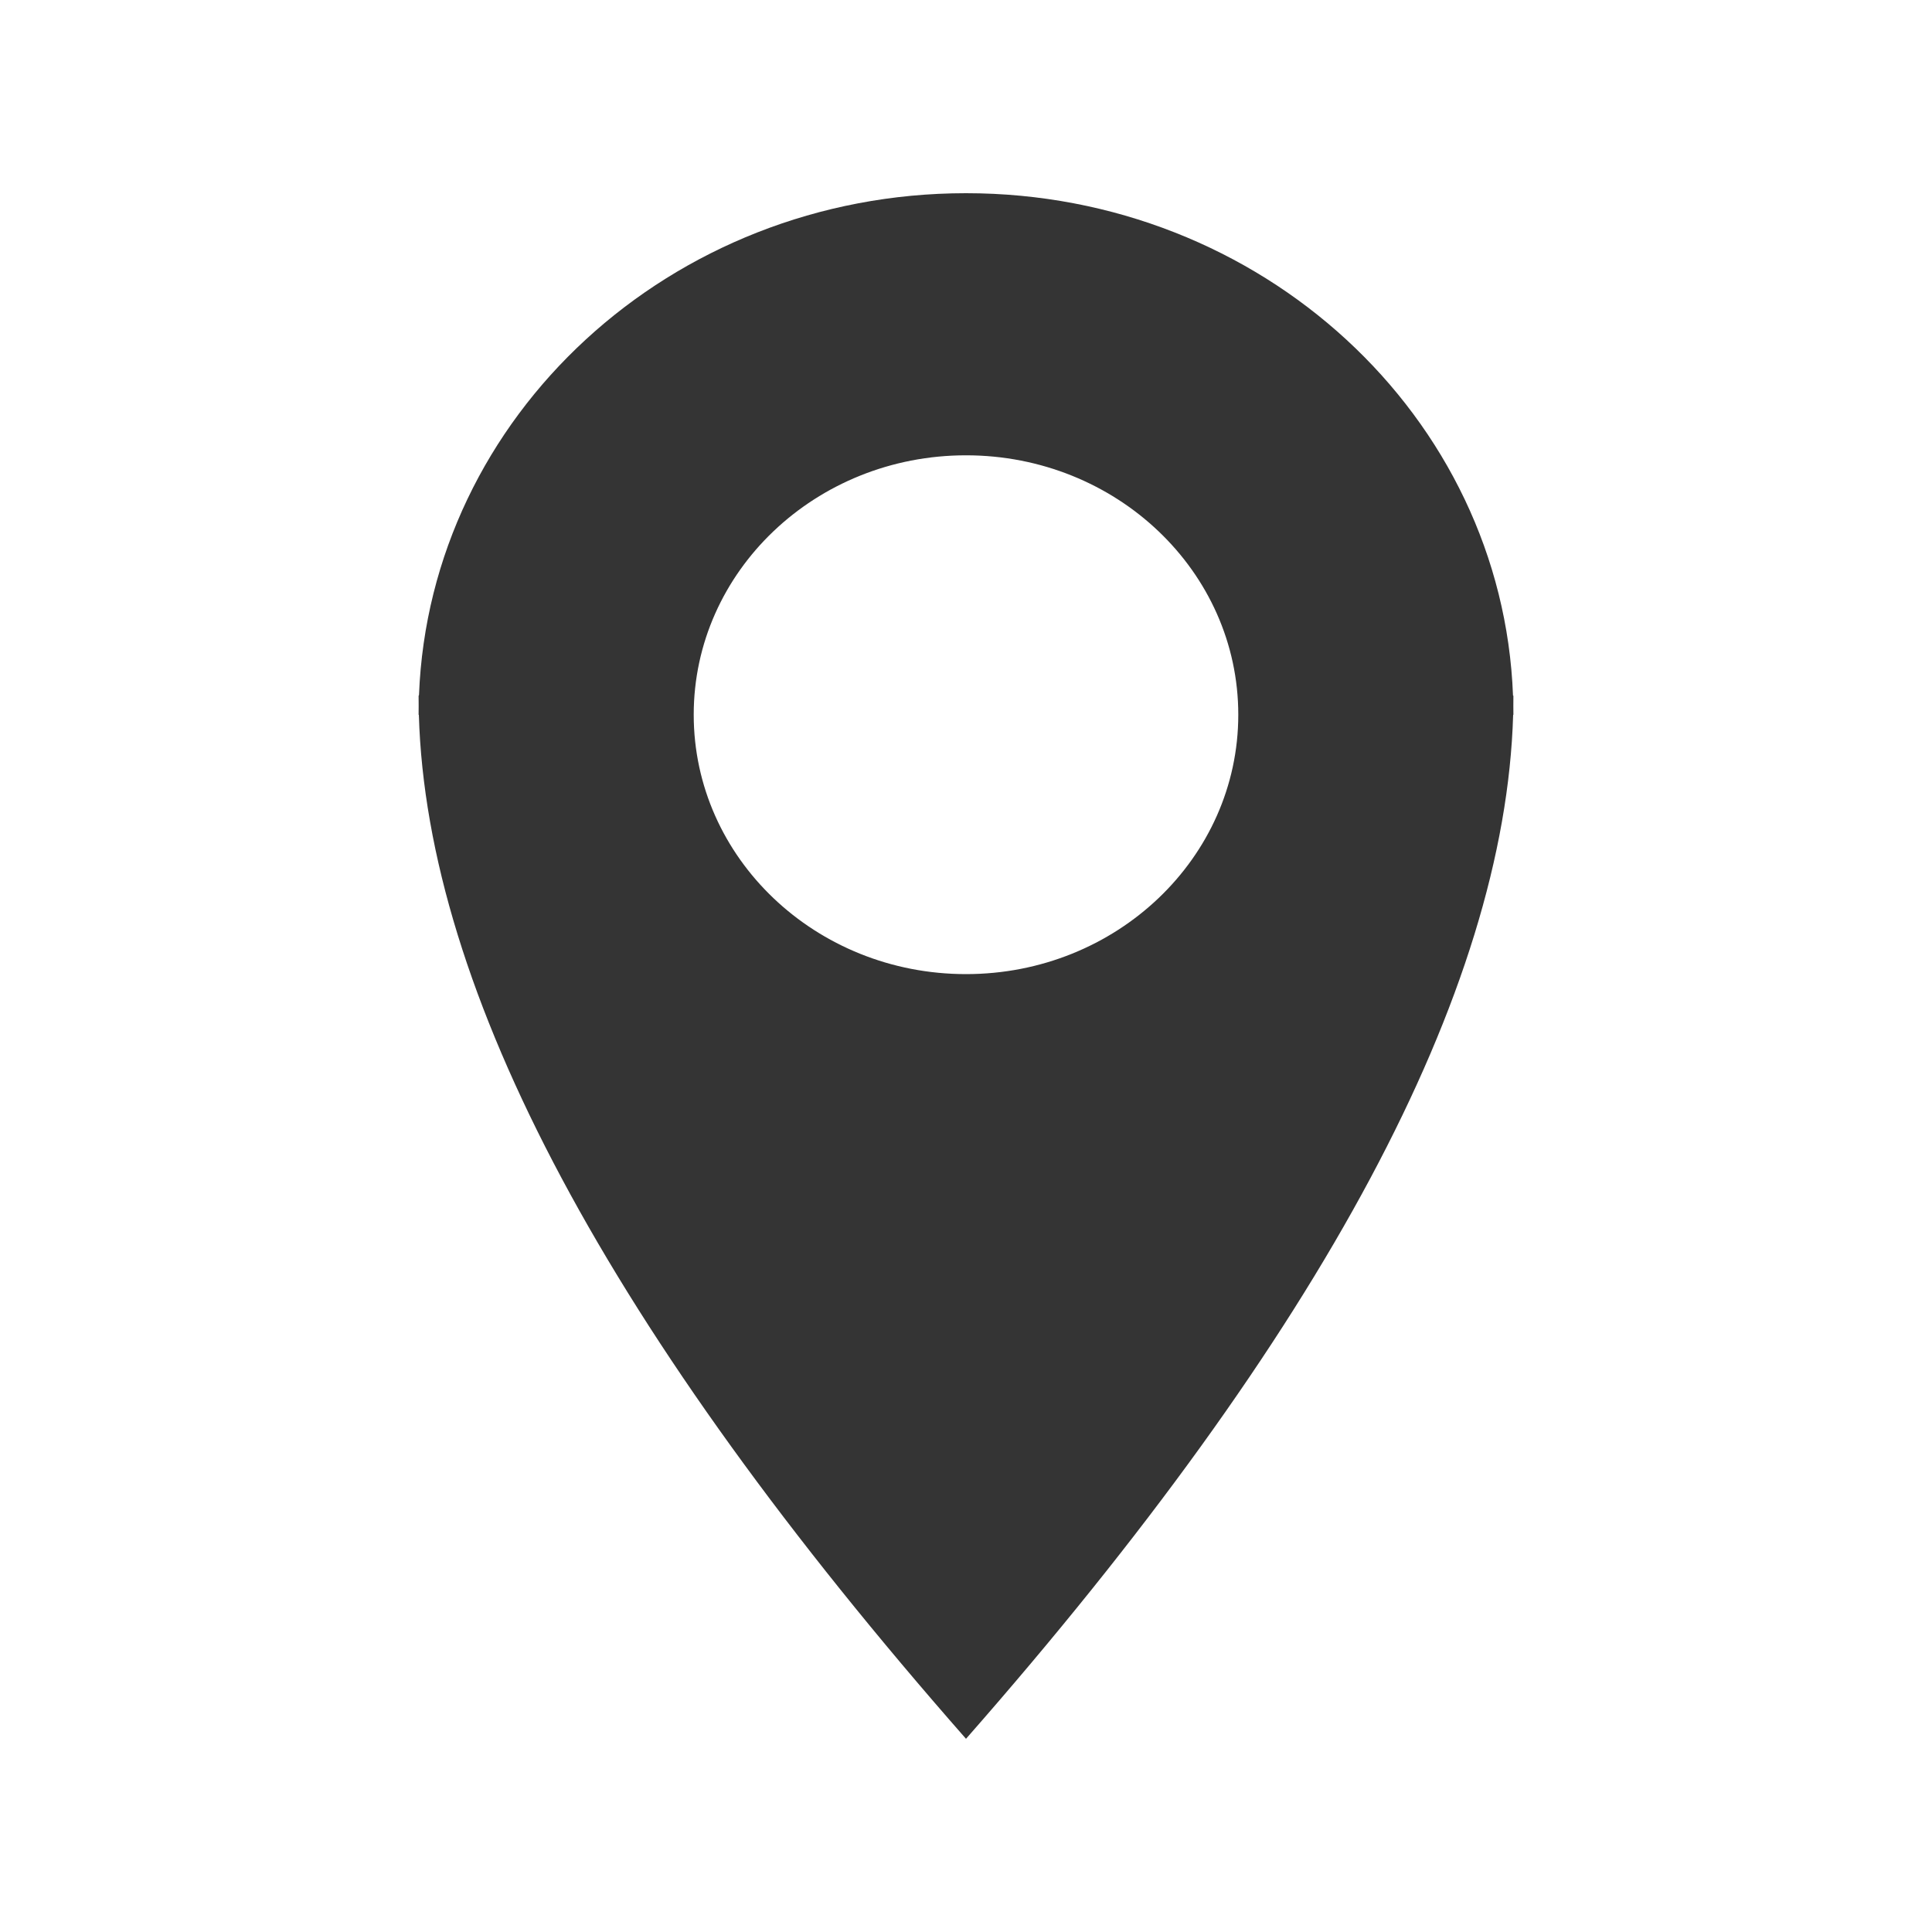 <?xml version="1.0" encoding="UTF-8"?>
<svg width="30px" height="30px" viewBox="0 0 30 30" version="1.1" xmlns="http://www.w3.org/2000/svg" xmlns:xlink="http://www.w3.org/1999/xlink">
    <!-- Generator: Sketch 53.2 (72643) - https://sketchapp.com -->
    <title>Artboard</title>
    <desc>Created with Sketch.</desc>
    <g id="Artboard" stroke="none" stroke-width="1" fill="none" fill-rule="evenodd">
        <path d="M23.496,11.102 C23.37,15.397 20.538,20.697 15,27 C9.462,20.697 6.63,15.397 6.504,11.102 C6.503,11.1 6.501,11.099 6.5,11.098 C6.5,11.052 6.5,11.006 6.501,10.96 C6.5,10.908 6.5,10.856 6.5,10.804 C6.502,10.8 6.504,10.797 6.506,10.793 C6.674,6.462 10.413,3 15,3 C19.59,3 23.33,6.465 23.494,10.8 C23.496,10.801 23.498,10.803 23.5,10.804 C23.5,10.856 23.5,10.908 23.499,10.96 C23.5,11.006 23.5,11.052 23.5,11.098 C23.499,11.099 23.497,11.1 23.496,11.102 Z M15,15.126 C17.335,15.126 19.228,13.323 19.228,11.098 C19.228,8.873 17.335,7.07 15,7.07 C12.665,7.07 10.772,8.873 10.772,11.098 C10.772,13.323 12.665,15.126 15,15.126 Z" id="icon-map-pin" fill="#343434"></path>
    </g>
</svg>